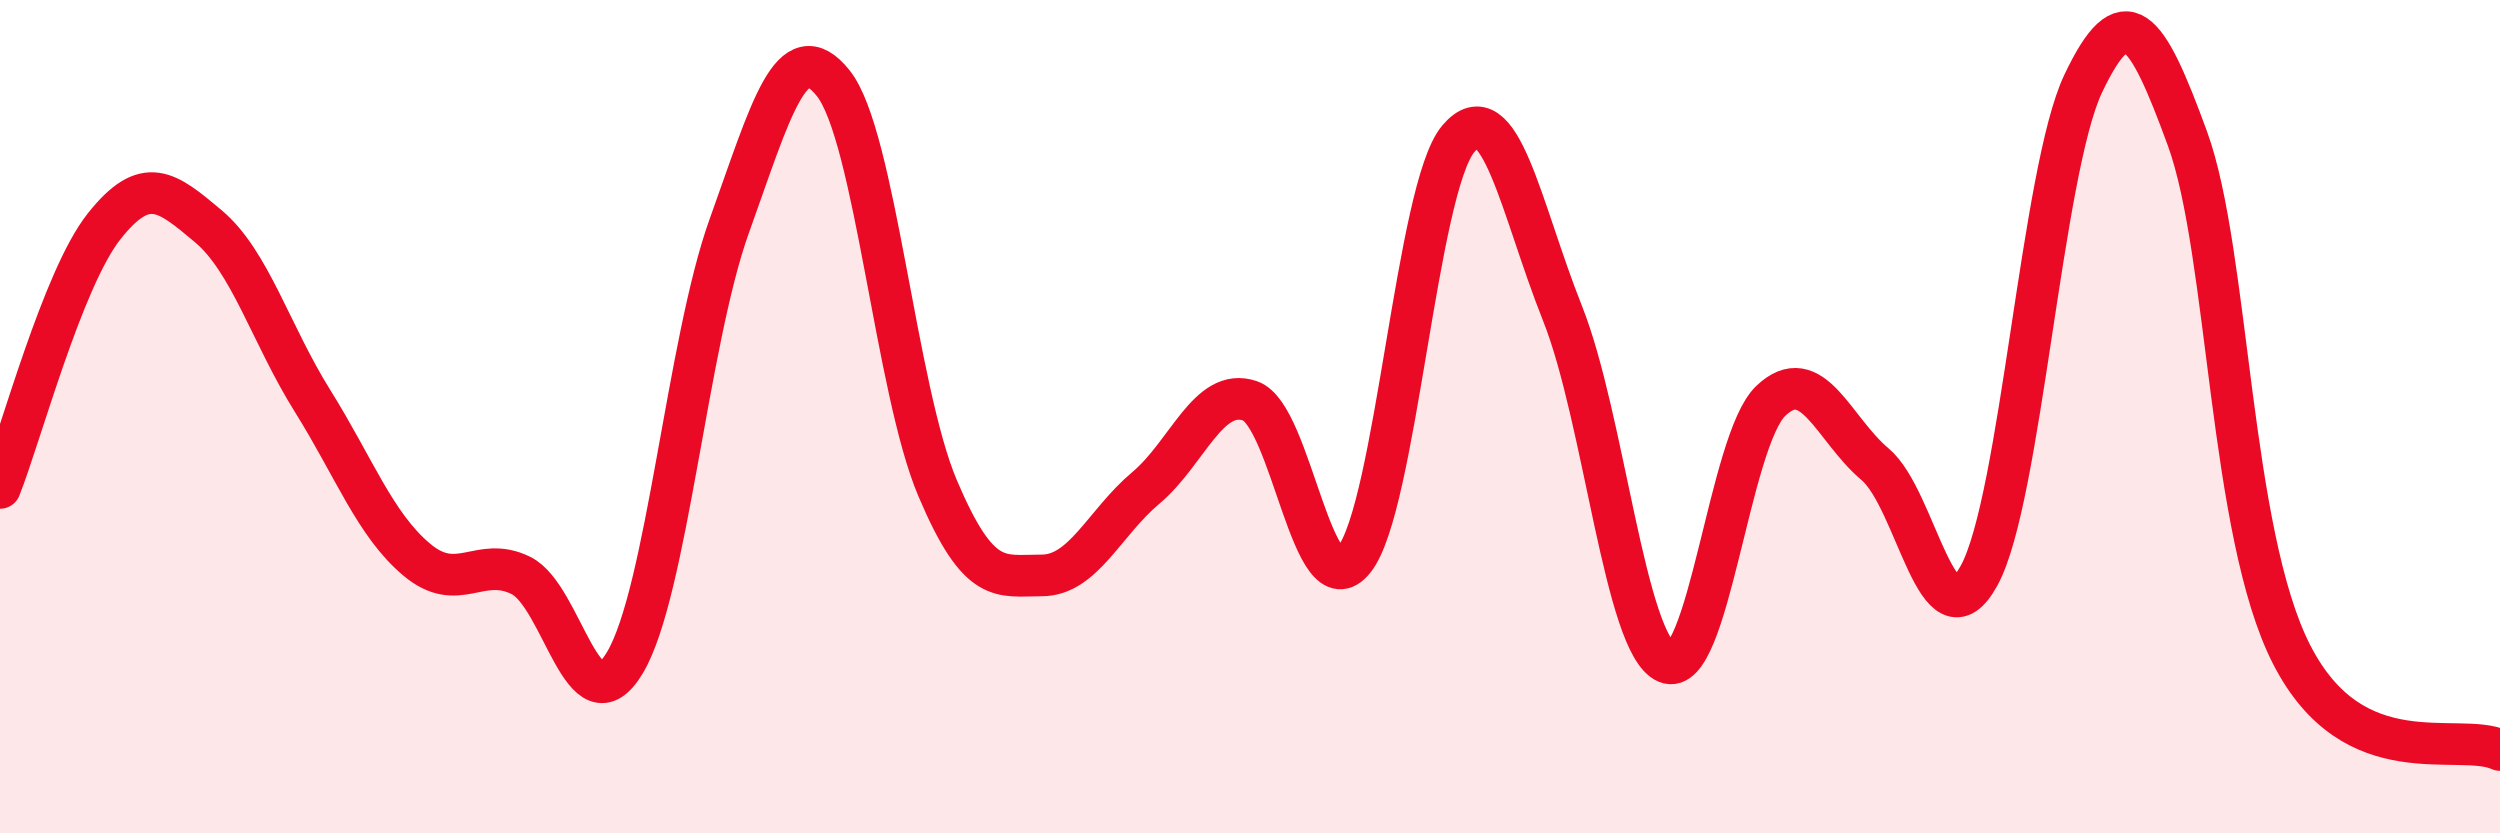 
    <svg width="60" height="20" viewBox="0 0 60 20" xmlns="http://www.w3.org/2000/svg">
      <path
        d="M 0,11.71 C 0.5,10.45 1.5,6.69 2.5,5.43 C 3.5,4.17 4,4.59 5,5.43 C 6,6.27 6.5,8.02 7.5,9.62 C 8.5,11.22 9,12.59 10,13.43 C 11,14.27 11.5,13.32 12.5,13.81 C 13.5,14.3 14,17.58 15,15.9 C 16,14.22 16.5,8.21 17.5,5.43 C 18.5,2.65 19,0.74 20,2 C 21,3.26 21.5,9.35 22.5,11.71 C 23.5,14.07 24,13.81 25,13.81 C 26,13.81 26.5,12.55 27.5,11.71 C 28.5,10.87 29,9.28 30,9.62 C 31,9.96 31.5,14.69 32.5,13.43 C 33.5,12.17 34,4.51 35,3.33 C 36,2.15 36.5,5.01 37.5,7.52 C 38.5,10.03 39,15.48 40,15.9 C 41,16.32 41.5,10.57 42.5,9.62 C 43.5,8.67 44,10.3 45,11.14 C 46,11.98 46.5,15.64 47.5,13.81 C 48.5,11.98 49,4.1 50,2 C 51,-0.1 51.5,0.59 52.5,3.33 C 53.5,6.07 53.5,12.78 55,15.71 C 56.5,18.64 59,17.54 60,18L60 20L0 20Z"
        fill="#EB0A25"
        opacity="0.1"
        stroke-linecap="round"
        stroke-linejoin="round"
      />
      <path
        d="M 0,11.71 C 0.5,10.45 1.5,6.69 2.5,5.43 C 3.5,4.17 4,4.59 5,5.43 C 6,6.27 6.5,8.02 7.5,9.62 C 8.5,11.22 9,12.59 10,13.43 C 11,14.27 11.5,13.32 12.5,13.81 C 13.5,14.3 14,17.58 15,15.9 C 16,14.22 16.5,8.21 17.5,5.43 C 18.5,2.65 19,0.74 20,2 C 21,3.26 21.5,9.35 22.5,11.71 C 23.5,14.07 24,13.81 25,13.81 C 26,13.81 26.5,12.55 27.5,11.71 C 28.5,10.87 29,9.28 30,9.62 C 31,9.96 31.5,14.69 32.5,13.43 C 33.5,12.17 34,4.51 35,3.33 C 36,2.15 36.5,5.01 37.5,7.52 C 38.5,10.03 39,15.48 40,15.9 C 41,16.32 41.5,10.57 42.5,9.62 C 43.5,8.67 44,10.3 45,11.14 C 46,11.98 46.5,15.64 47.5,13.81 C 48.5,11.98 49,4.1 50,2 C 51,-0.1 51.5,0.59 52.5,3.33 C 53.5,6.07 53.5,12.78 55,15.71 C 56.5,18.64 59,17.54 60,18"
        stroke="#EB0A25"
        stroke-width="1"
        fill="none"
        stroke-linecap="round"
        stroke-linejoin="round"
      />
    </svg>
  